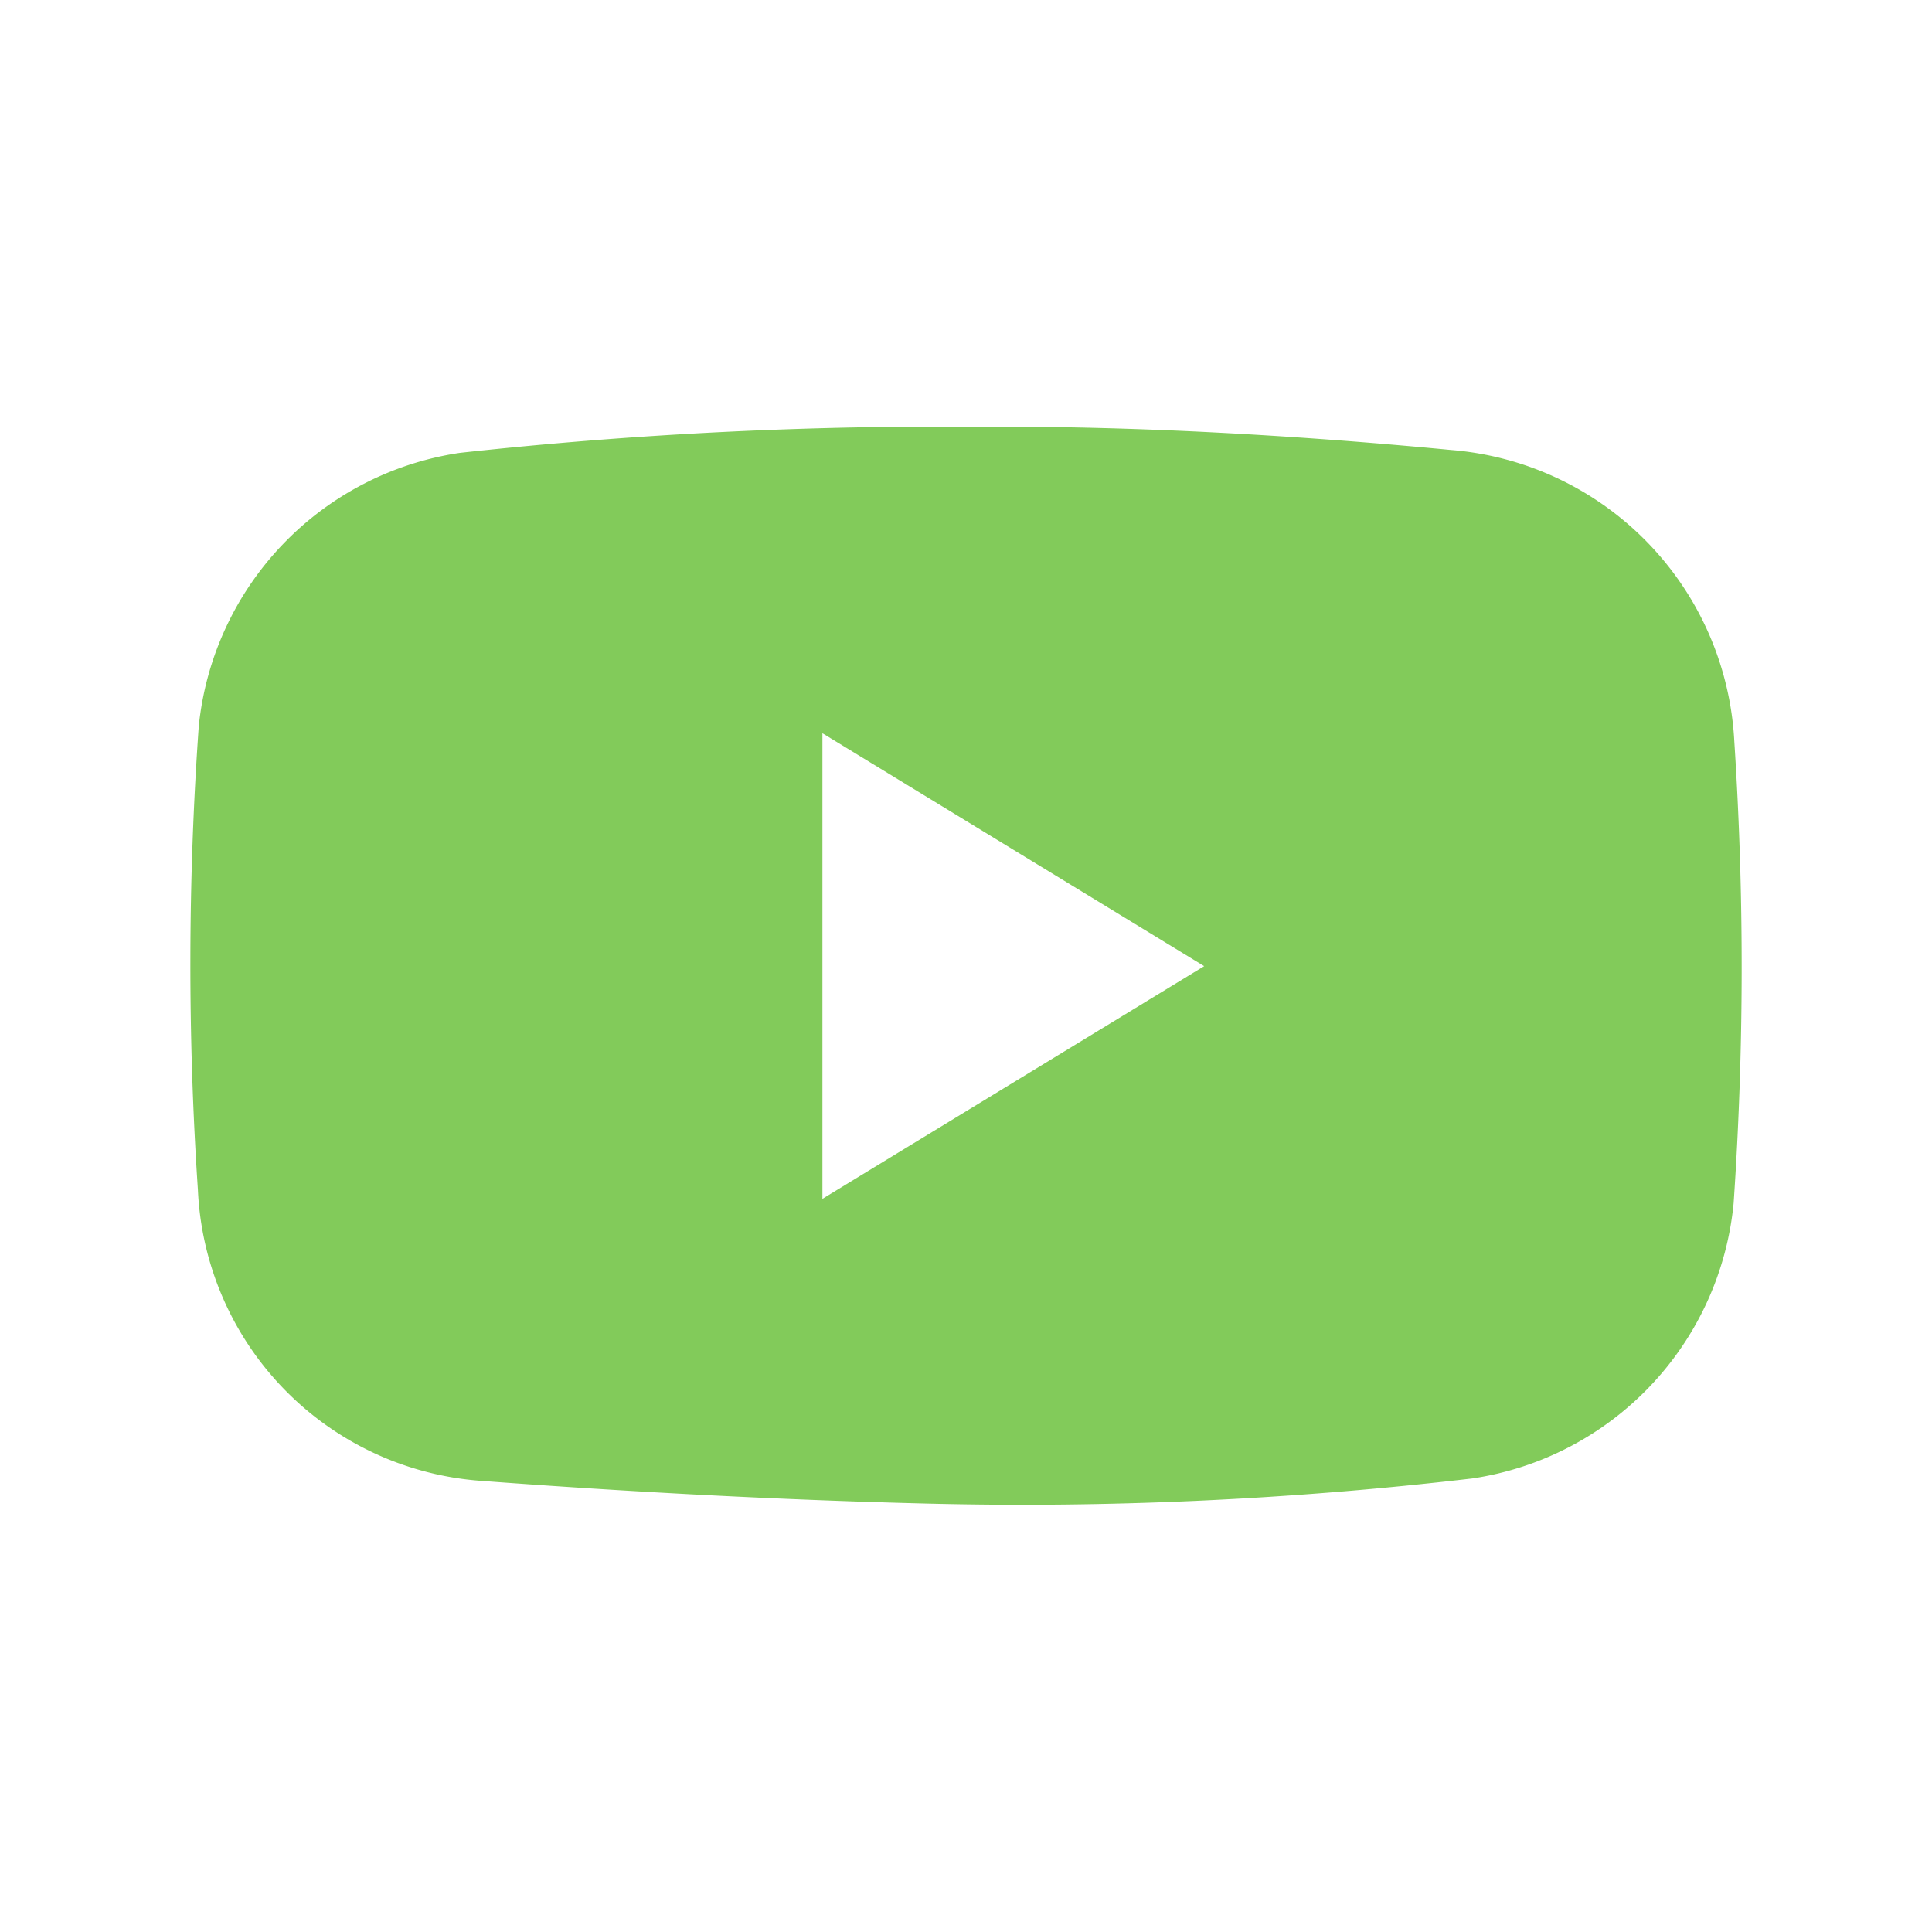 <svg xmlns="http://www.w3.org/2000/svg" width="25" height="25" viewBox="0 0 25 25">
  <g id="Group_17544" data-name="Group 17544" transform="translate(-899 -2077)">
    <path id="Path_15169" data-name="Path 15169" d="M-2733.64,6831.108a3.991,3.991,0,0,0-3.663-3.773c-2.087-.2-4.178-.311-6.015-.3a57.24,57.24,0,0,0-6.813.337,3.983,3.983,0,0,0-3.379,3.538,43.774,43.774,0,0,0-.011,6,3.953,3.953,0,0,0,3.663,3.764c1.916.143,3.836.246,5.756.294a49.958,49.958,0,0,0,7.072-.325,3.986,3.986,0,0,0,3.381-3.562A44.86,44.86,0,0,0-2733.64,6831.108Zm-11.8,5.917V6831l4.94,3.014Z" transform="translate(3655.082 -4744.512)" fill="#82cb5a"/>
    <rect id="icon-bg" width="25" height="25" transform="translate(899 2077)" fill="none" opacity="0"/>
  </g>
</svg>
